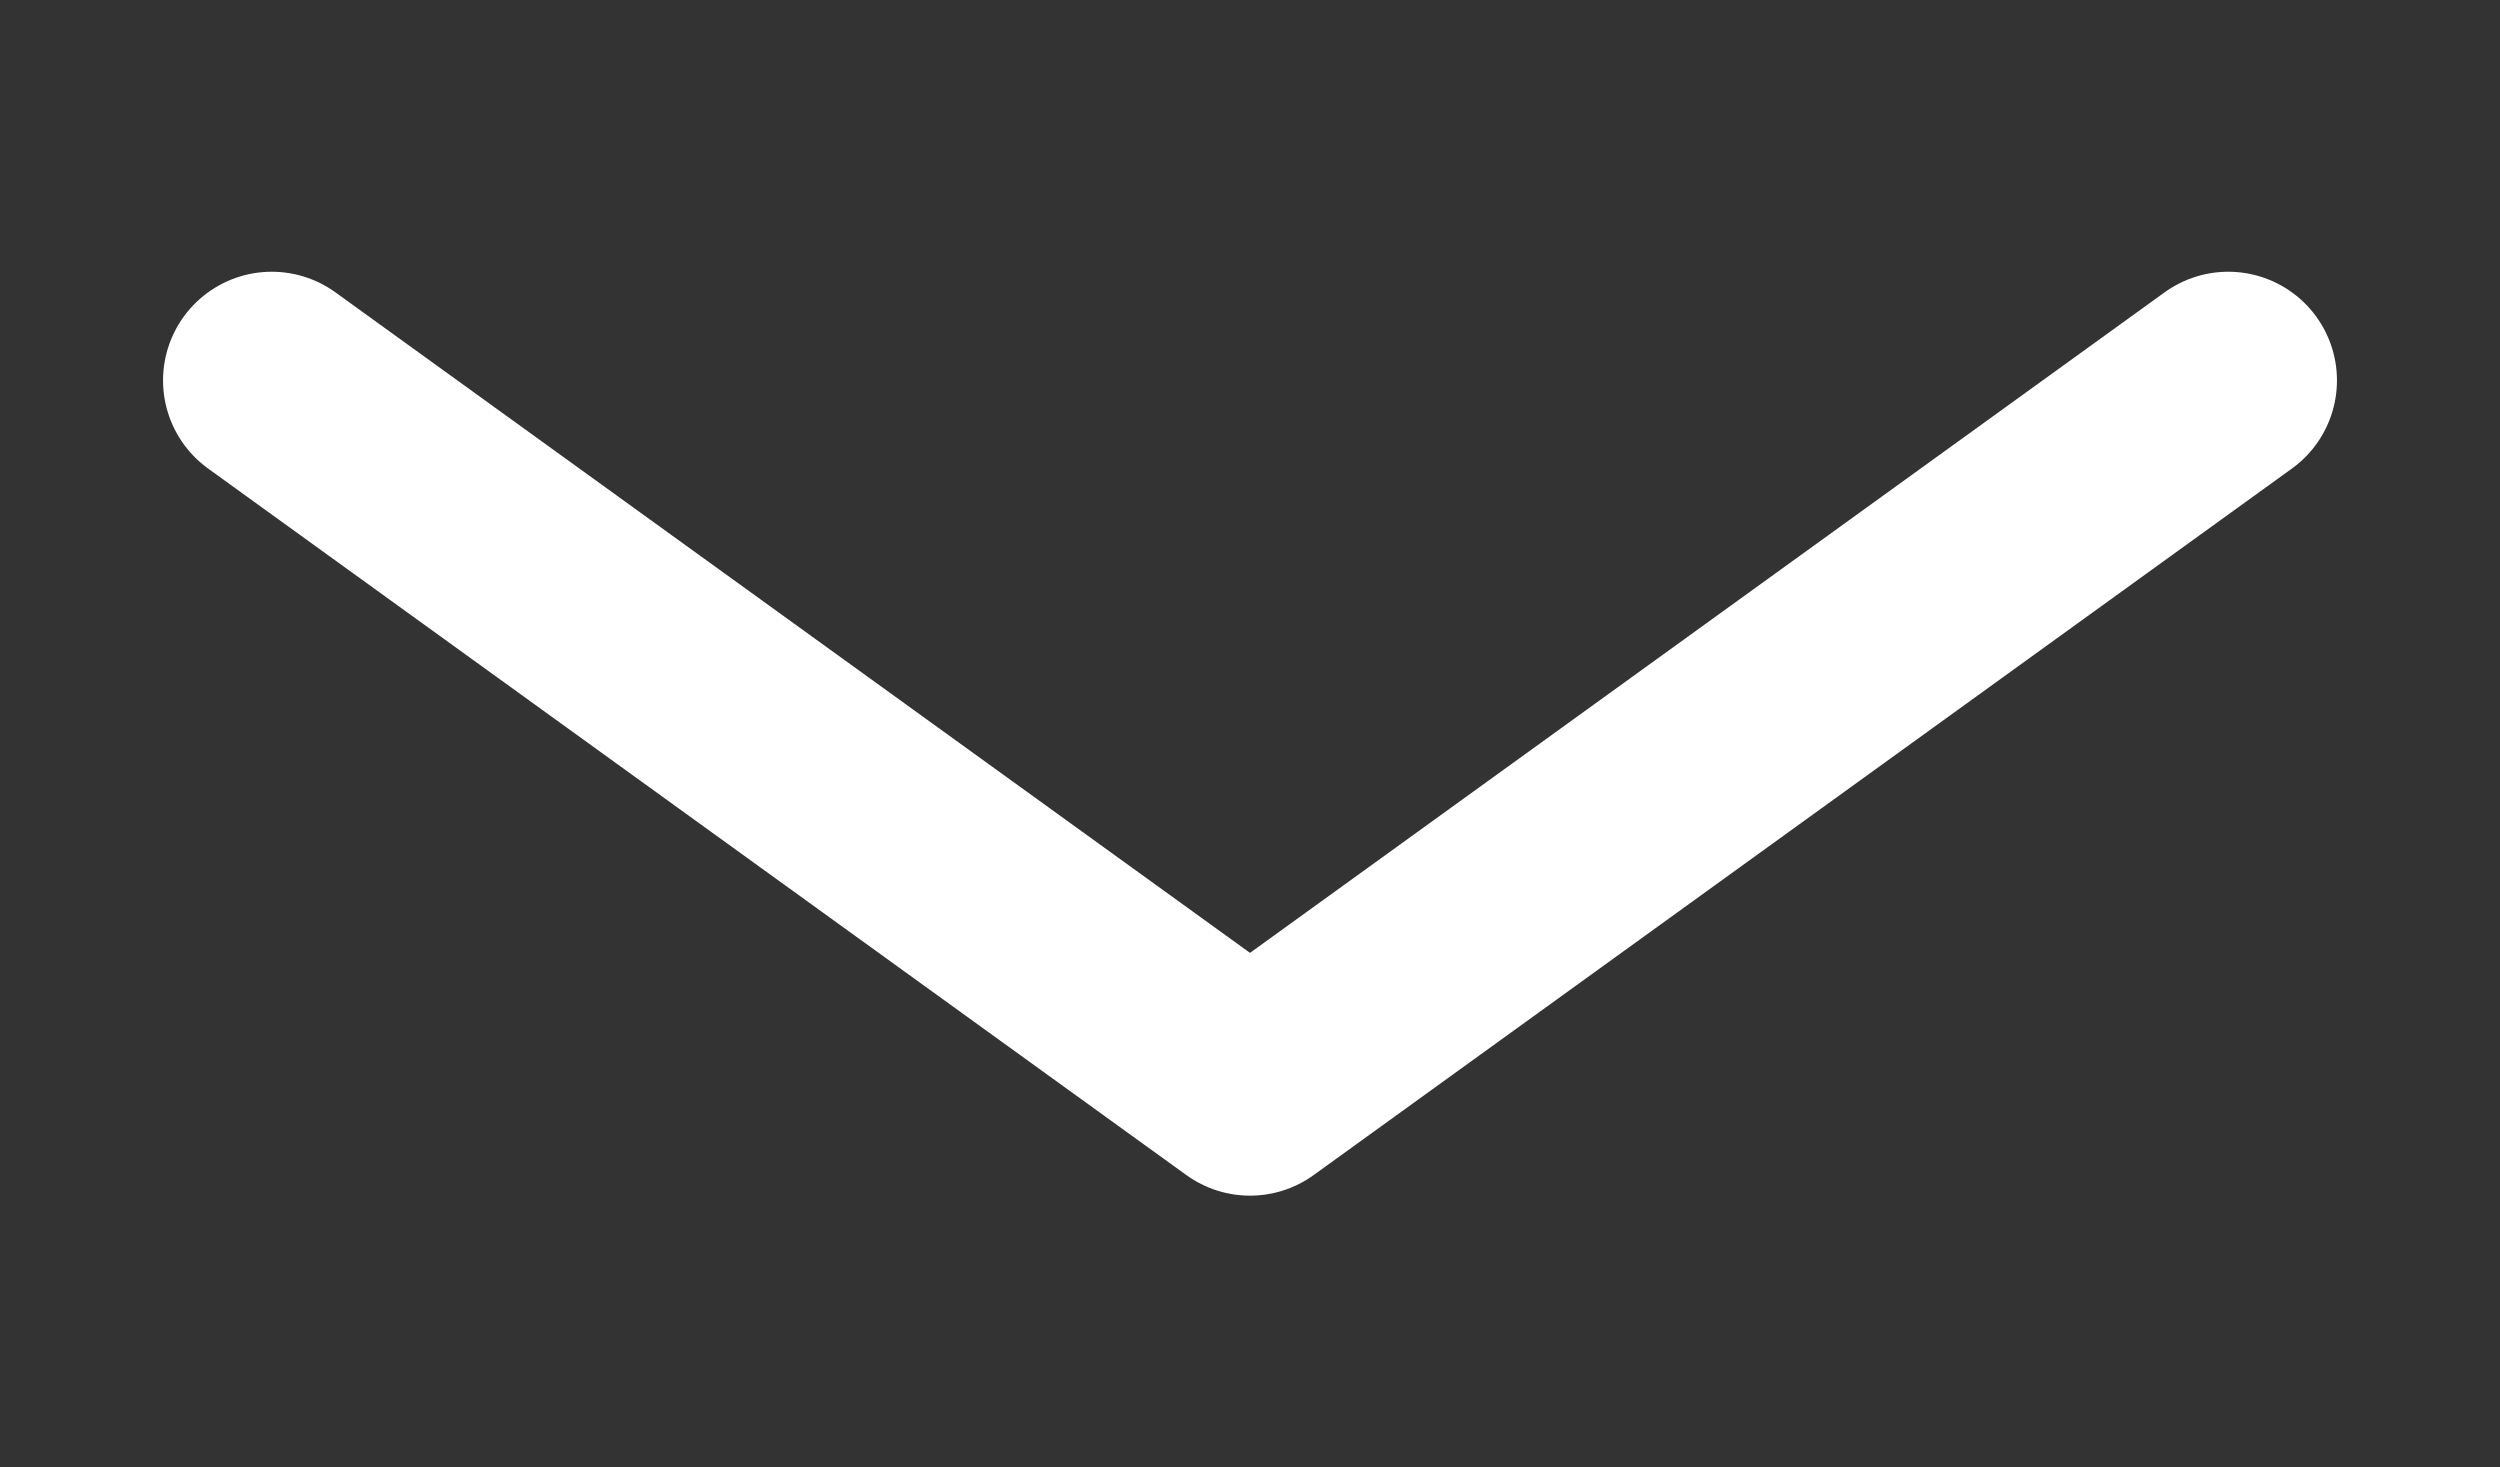 <?xml version="1.0" encoding="utf-8"?>
<!-- Generator: Adobe Illustrator 24.0.2, SVG Export Plug-In . SVG Version: 6.00 Build 0)  -->
<svg version="1.1" id="Laag_1" xmlns="http://www.w3.org/2000/svg" xmlns:xlink="http://www.w3.org/1999/xlink" x="0px" y="0px"
	 viewBox="0 0 46 27" style="enable-background:new 0 0 46 27;" xml:space="preserve">
<rect x="0" y="0" width="46" height="27" fill="#333333" stroke="none"/>
<style type="text/css">
	.st0{fill:none;stroke:#FFF;stroke-width:4;stroke-linecap:round;stroke-linejoin:round;stroke-miterlimit:10;}
</style>
<polyline class="st0" points="5,7 23,20 41,7 "/>
</svg>
